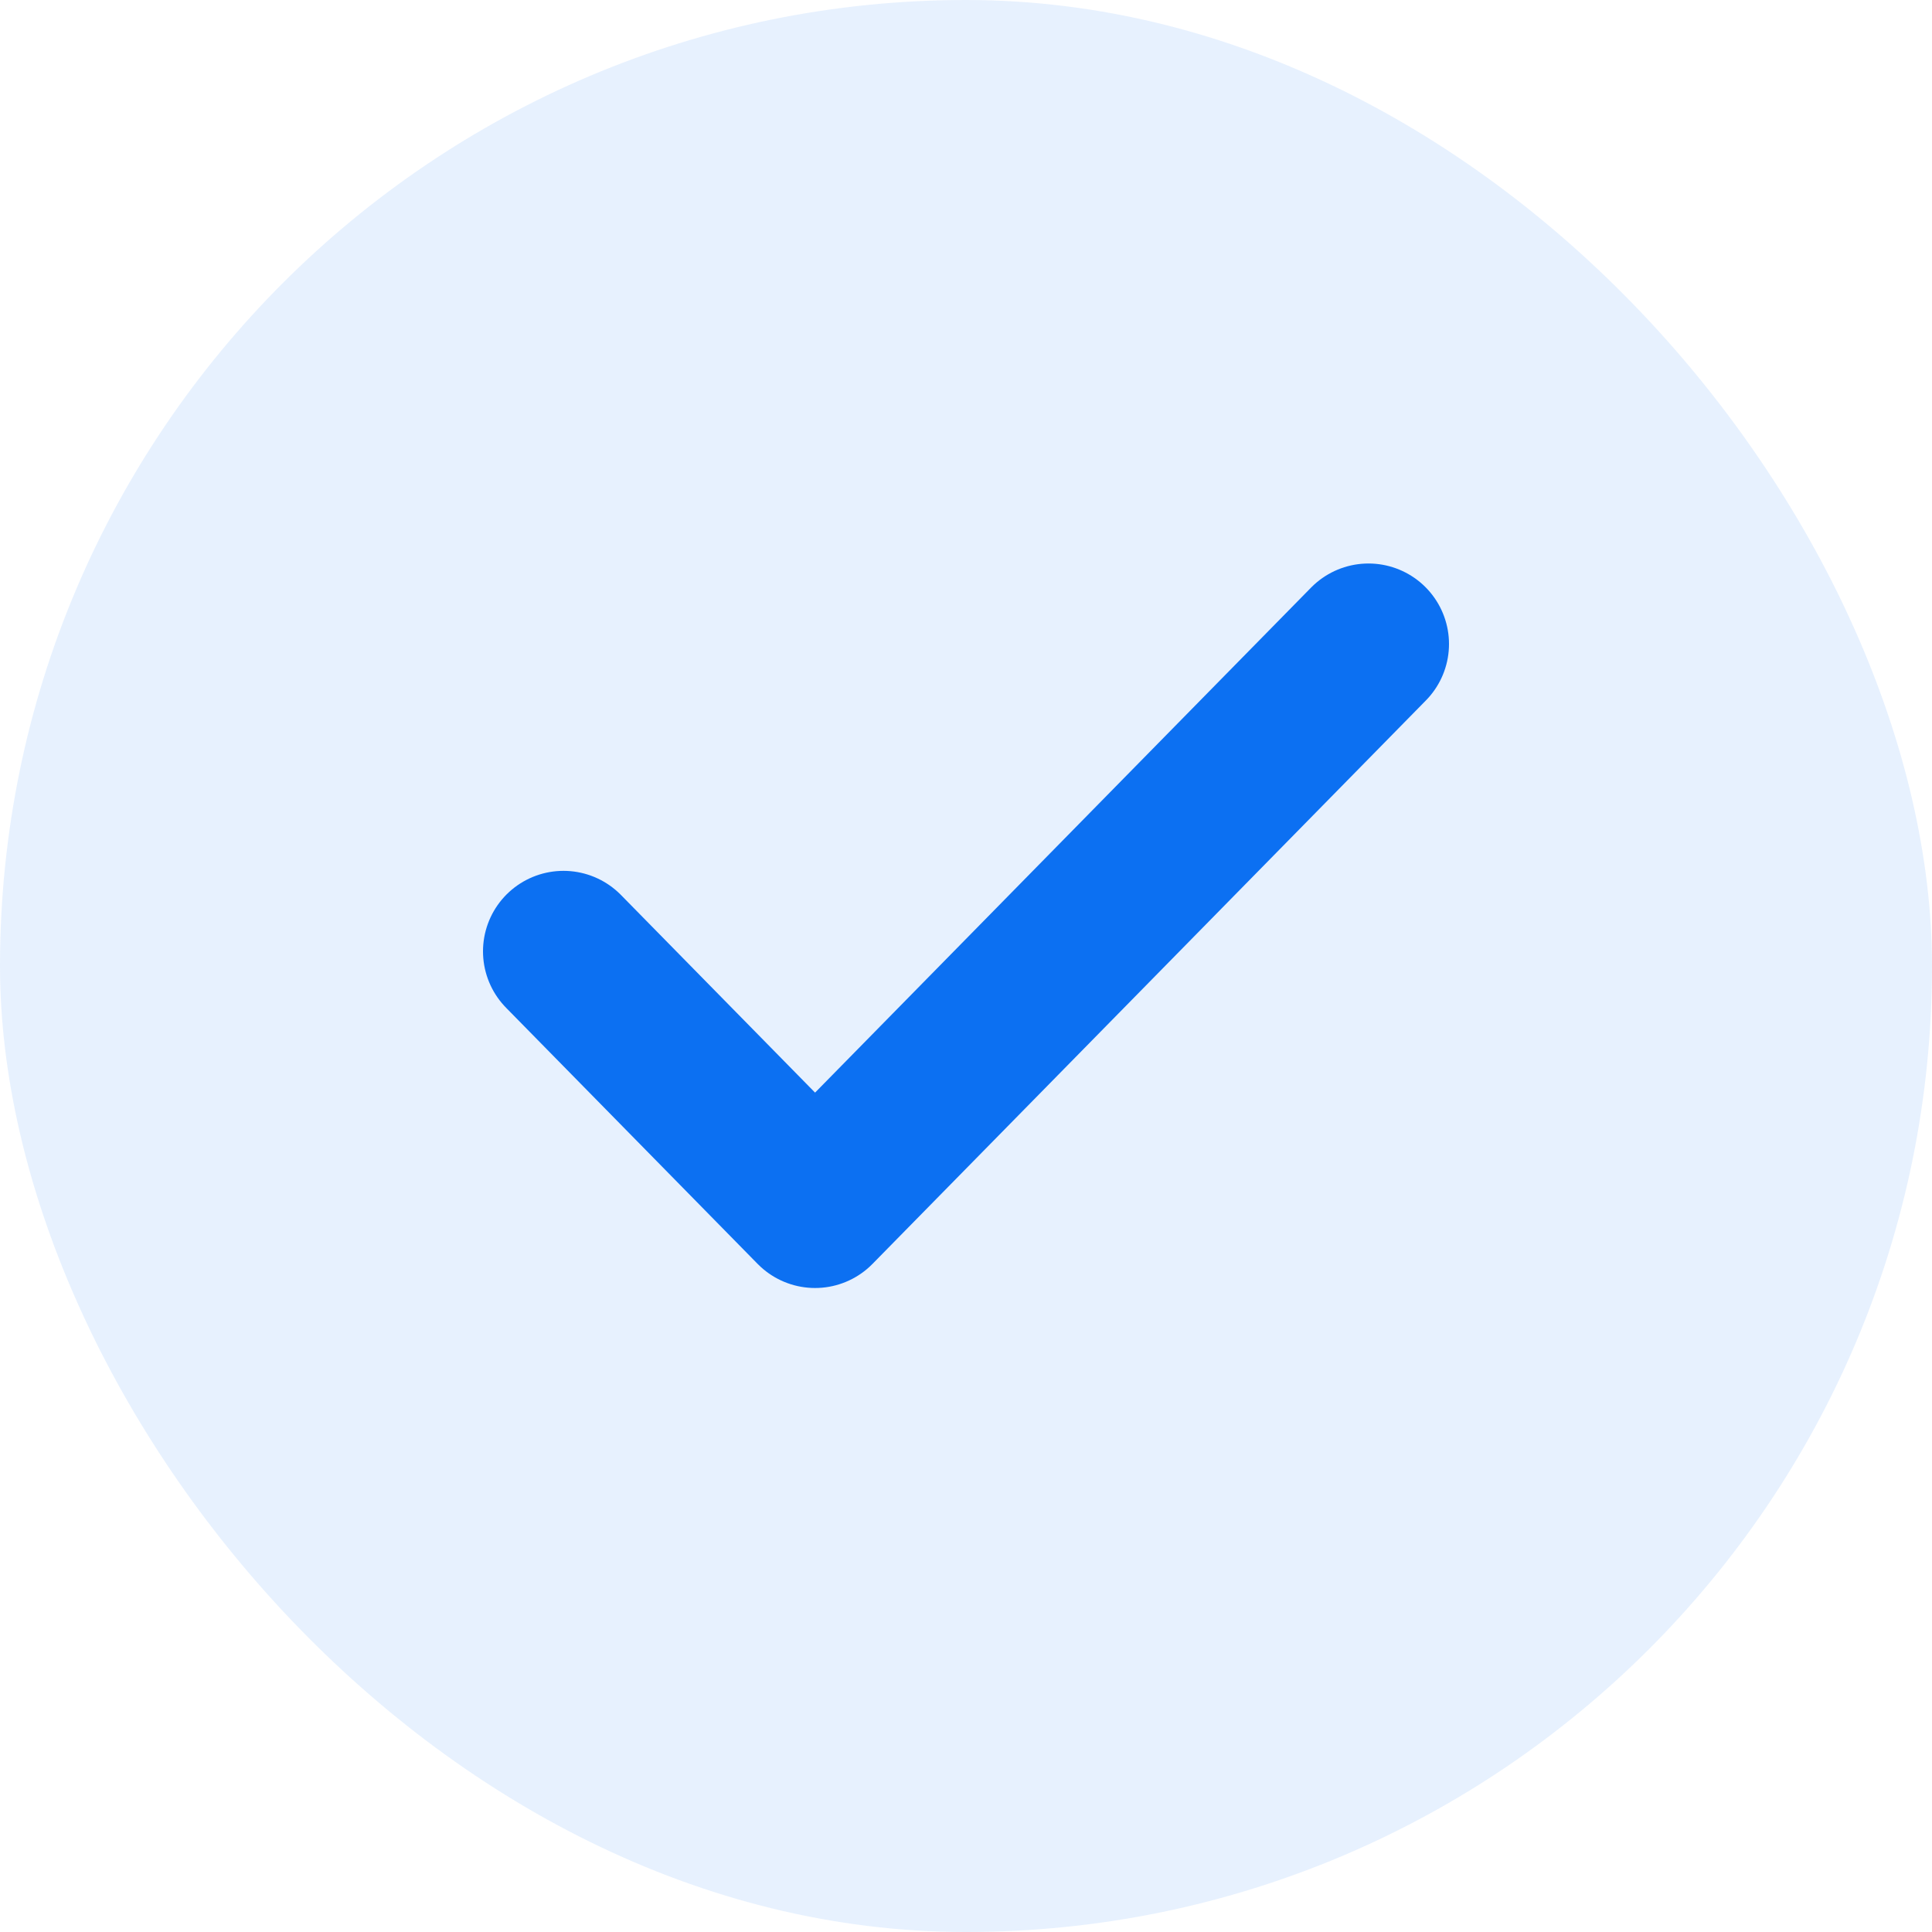 <svg width="24" height="24" viewBox="0 0 24 24" fill="none" xmlns="http://www.w3.org/2000/svg">
<rect width="24" height="24" rx="12" fill="#0C70F2" fill-opacity="0.1"/>
<path d="M17 8L10.125 15L7 11.818" stroke="#0C70F2" stroke-width="2" stroke-linecap="round" stroke-linejoin="round"/>
</svg>

